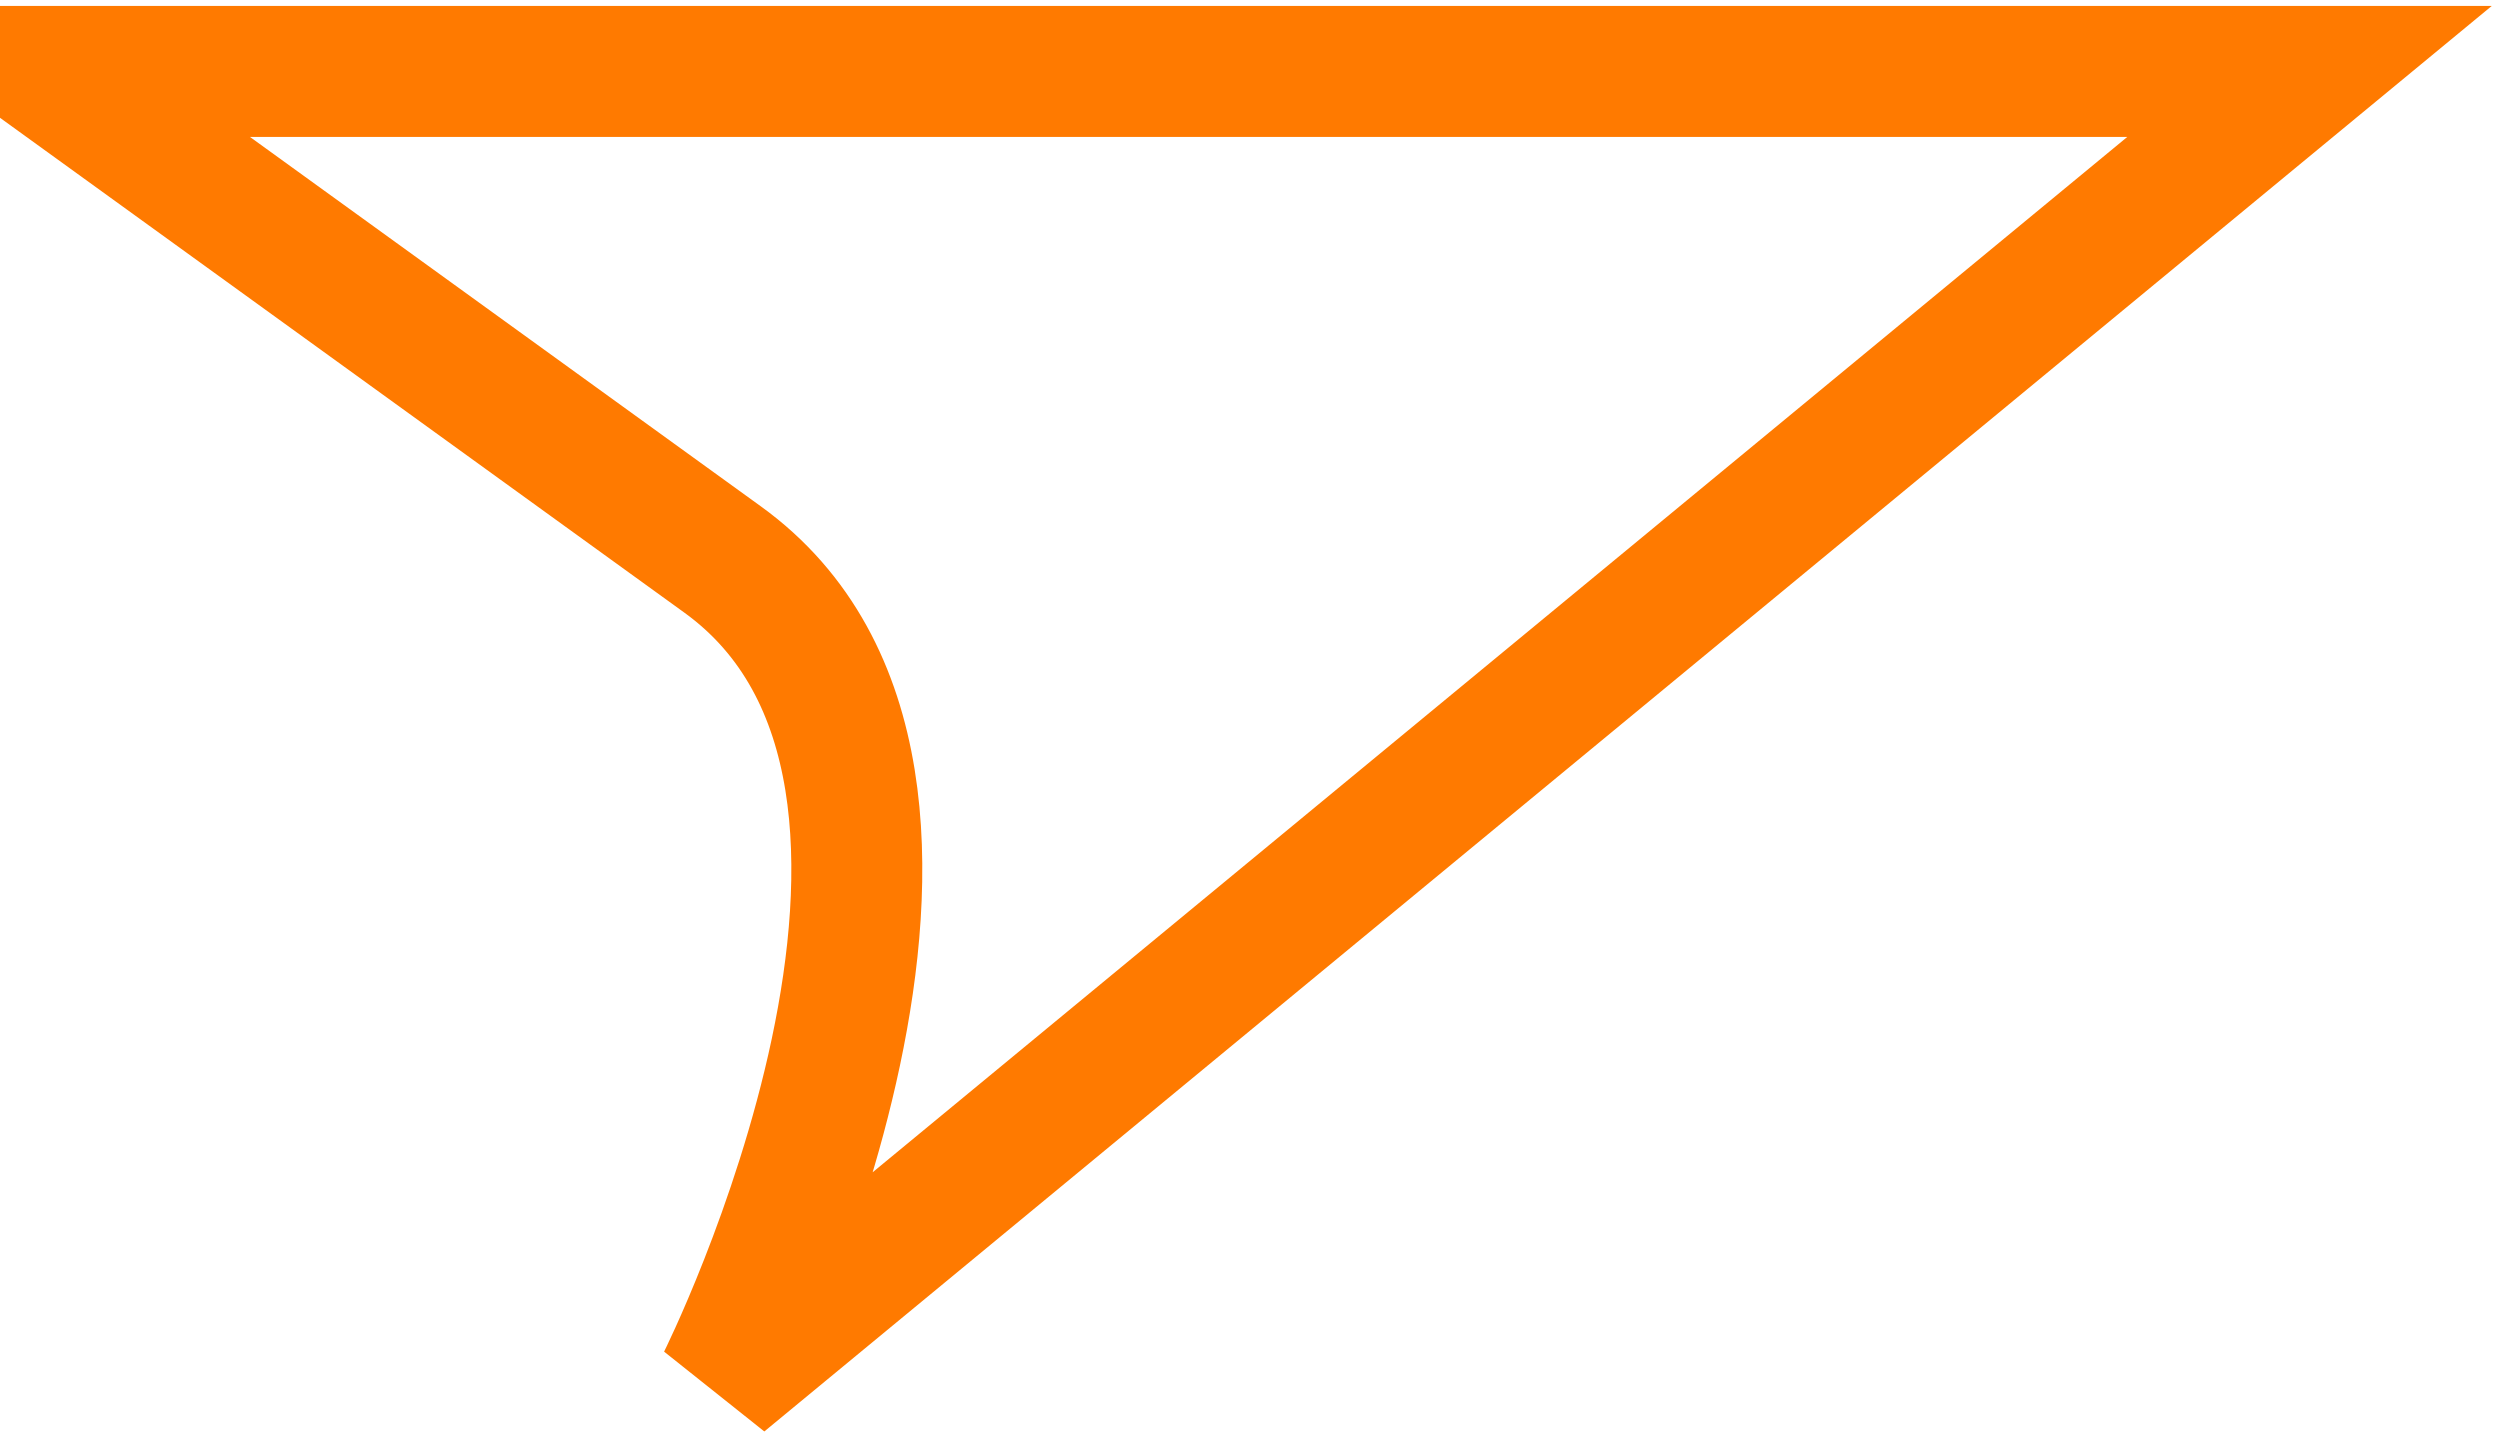 <svg width="105" height="61" viewBox="0 0 105 61" fill="none" xmlns="http://www.w3.org/2000/svg">
<path d="M30.351 23.5L2 3H97L30.351 58C30.351 58 43.032 32.67 30.351 23.5Z" stroke="#FF7A00" stroke-width="5.5"/>
</svg>
